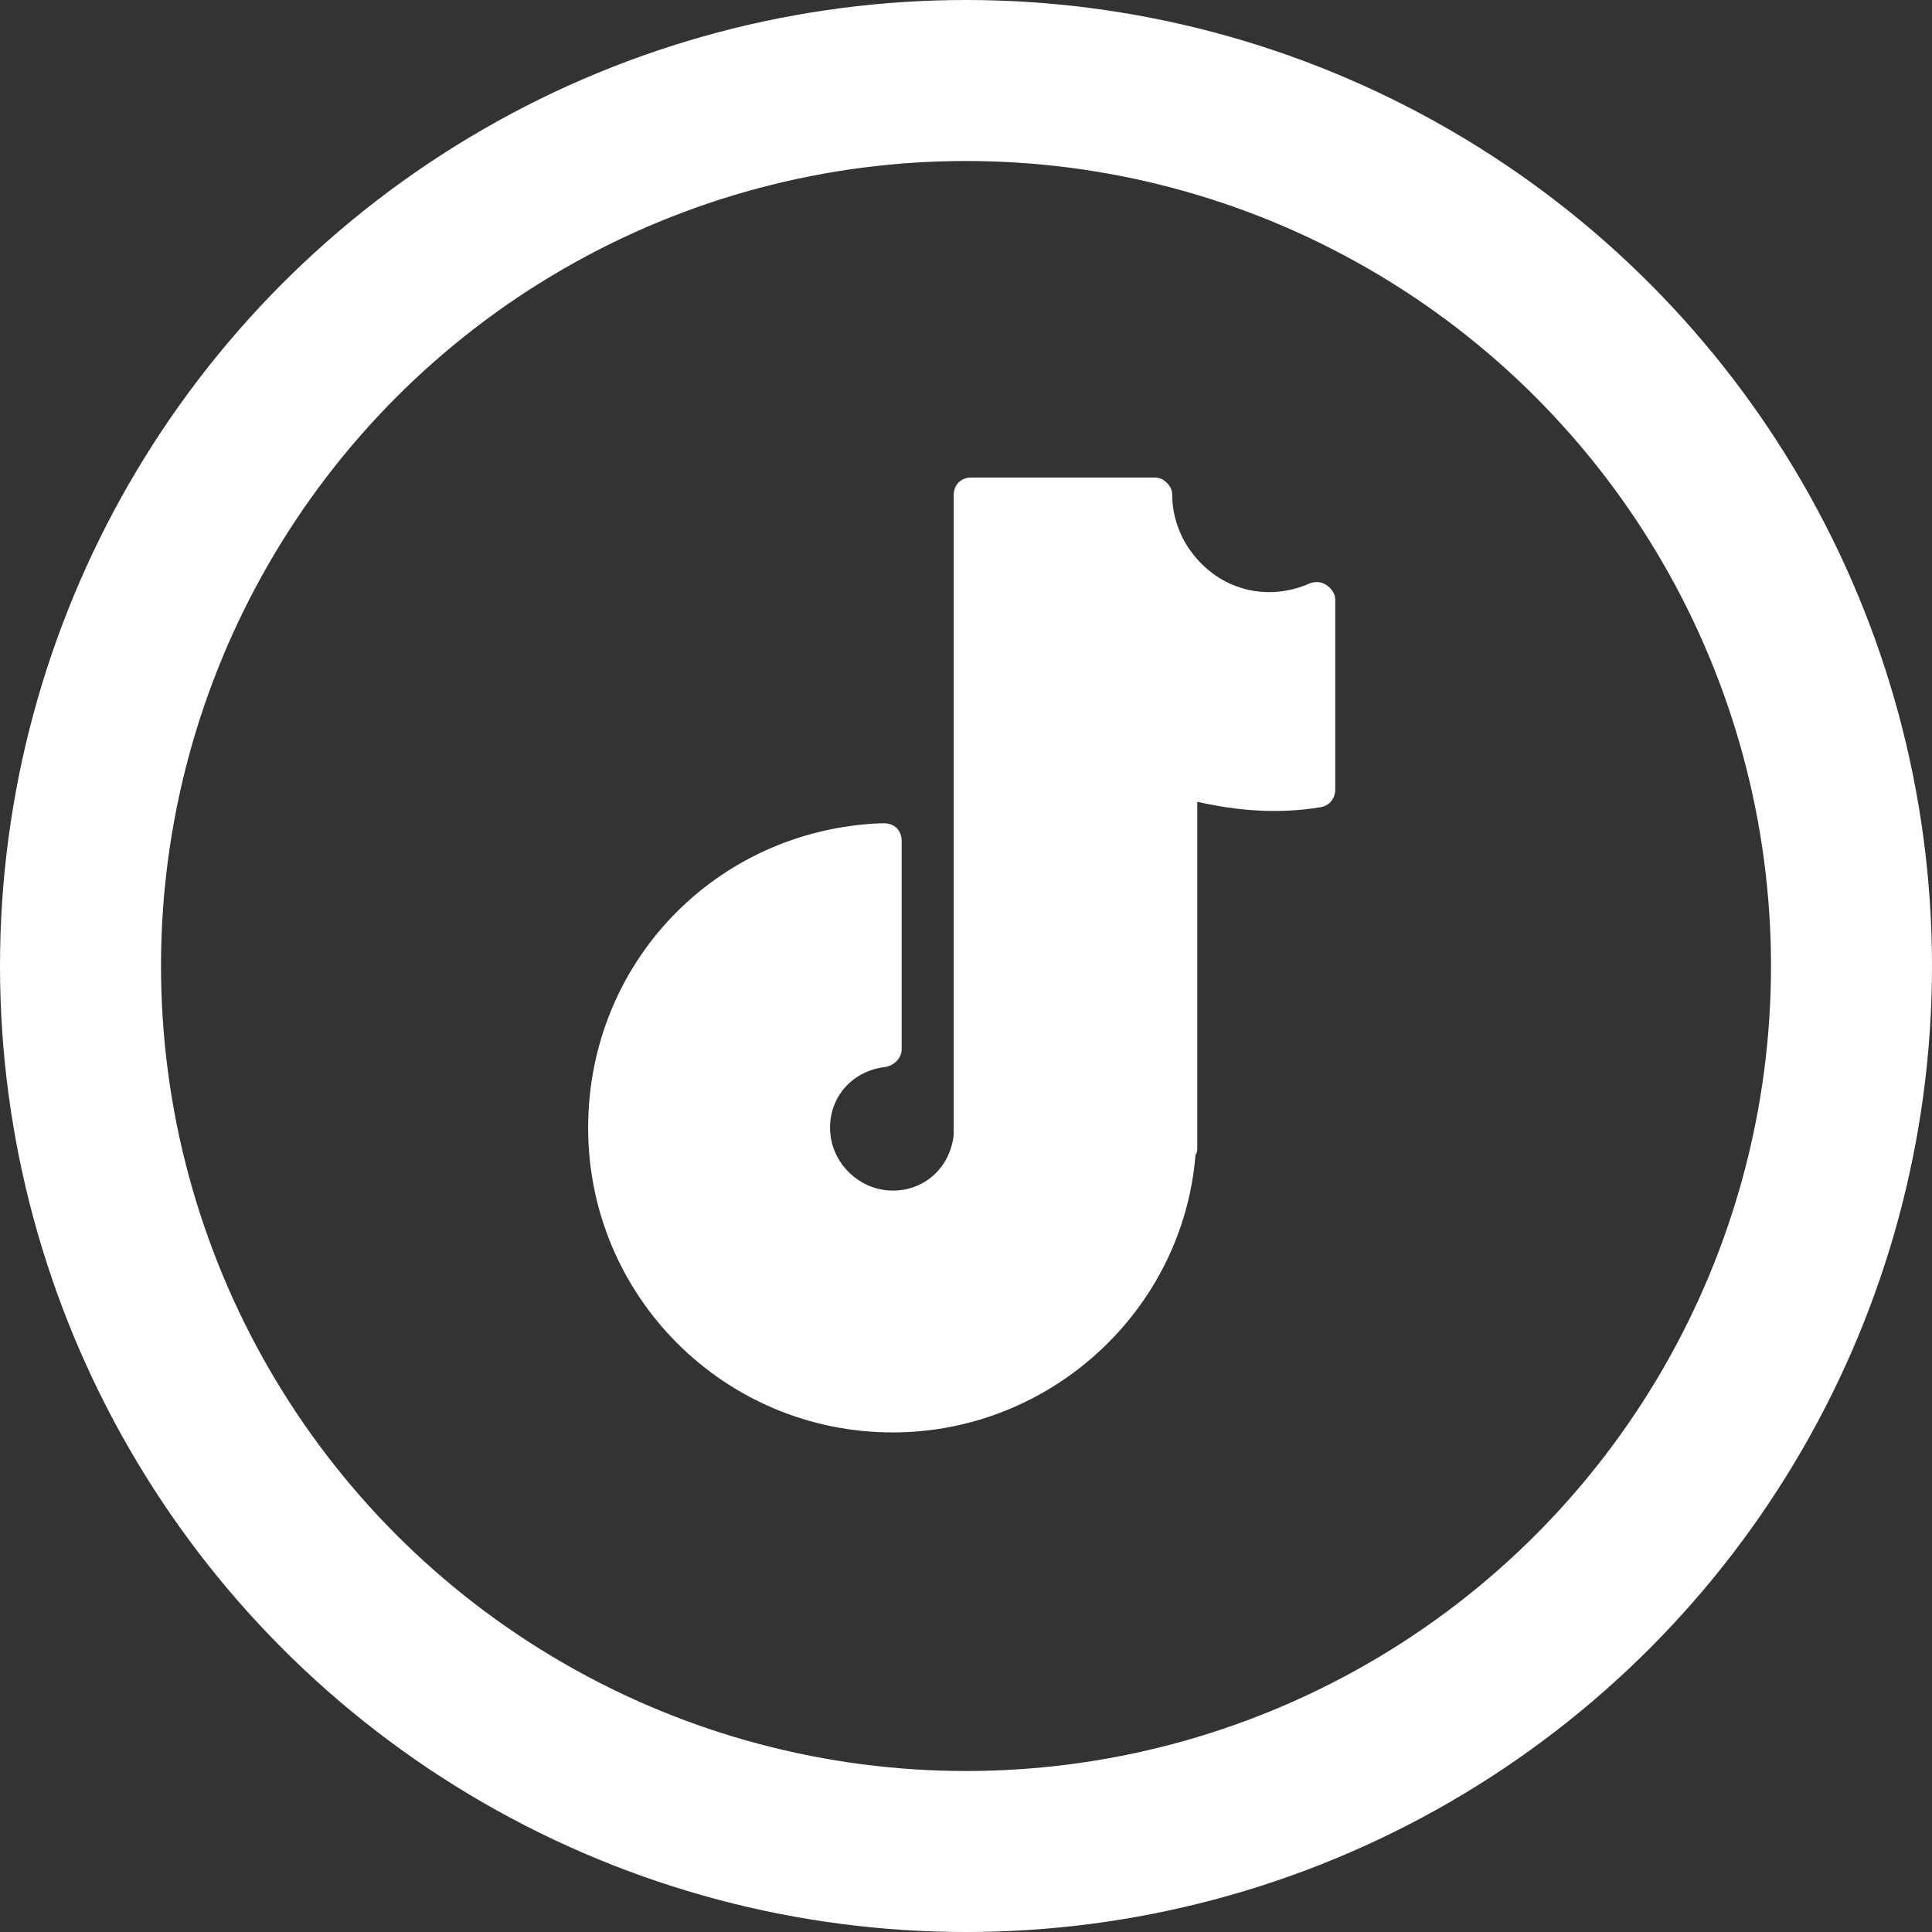 <svg width="24" height="24" viewBox="0 0 24 24" fill="none" xmlns="http://www.w3.org/2000/svg">
<rect x="0" y="0" width="24" height="24" fill="#333333" stroke="none"/>
<circle cx="12" cy="12" r="11" stroke="white" stroke-width="2"/>
<path d="M16.476 7.267C16.409 7.223 16.342 7.223 16.276 7.245C15.719 7.49 15.14 7.312 14.807 6.866C14.651 6.666 14.562 6.399 14.562 6.154C14.562 6.087 14.54 6.043 14.495 5.998C14.451 5.954 14.406 5.932 14.339 5.932H12.069C11.936 5.932 11.847 6.021 11.847 6.154V14.055C11.847 14.078 11.847 14.078 11.847 14.1C11.802 14.501 11.49 14.79 11.09 14.79C10.667 14.79 10.311 14.434 10.311 14.011C10.311 13.61 10.6 13.299 11.001 13.254C11.112 13.232 11.201 13.143 11.201 13.032V10.45C11.201 10.316 11.112 10.227 10.979 10.227C10.979 10.227 10.956 10.227 10.934 10.227C8.886 10.316 7.306 11.963 7.306 14.011C7.306 16.103 8.998 17.794 11.09 17.794C13.048 17.794 14.695 16.281 14.851 14.345C14.873 14.322 14.873 14.278 14.873 14.256V9.96C15.363 10.071 15.875 10.116 16.409 10.027C16.52 10.005 16.587 9.916 16.587 9.804V7.445C16.587 7.378 16.543 7.312 16.476 7.267Z" fill="white"/>
</svg>
